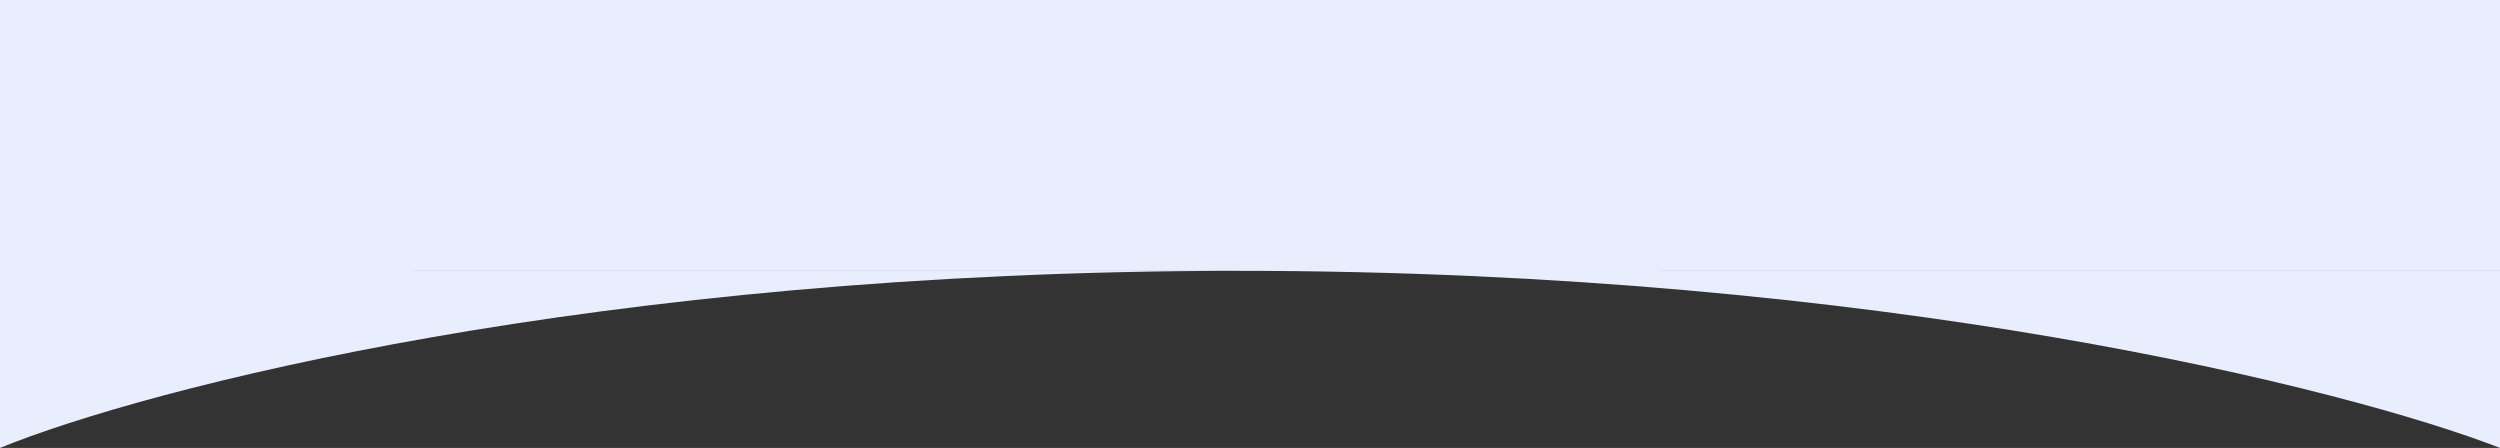 <svg width="1920" height="344" fill="none" xmlns="http://www.w3.org/2000/svg"><rect width="100%" height="100%" fill="#333333" stroke="none"/><path d="M0 344c111.116-45.333 456.485-136 951-136H0v136Zm1920-136H951c494.52 0 852.21 90.667 969 136V208ZM0 0h1920v208H0z" fill="#E8EEFE"/></svg>